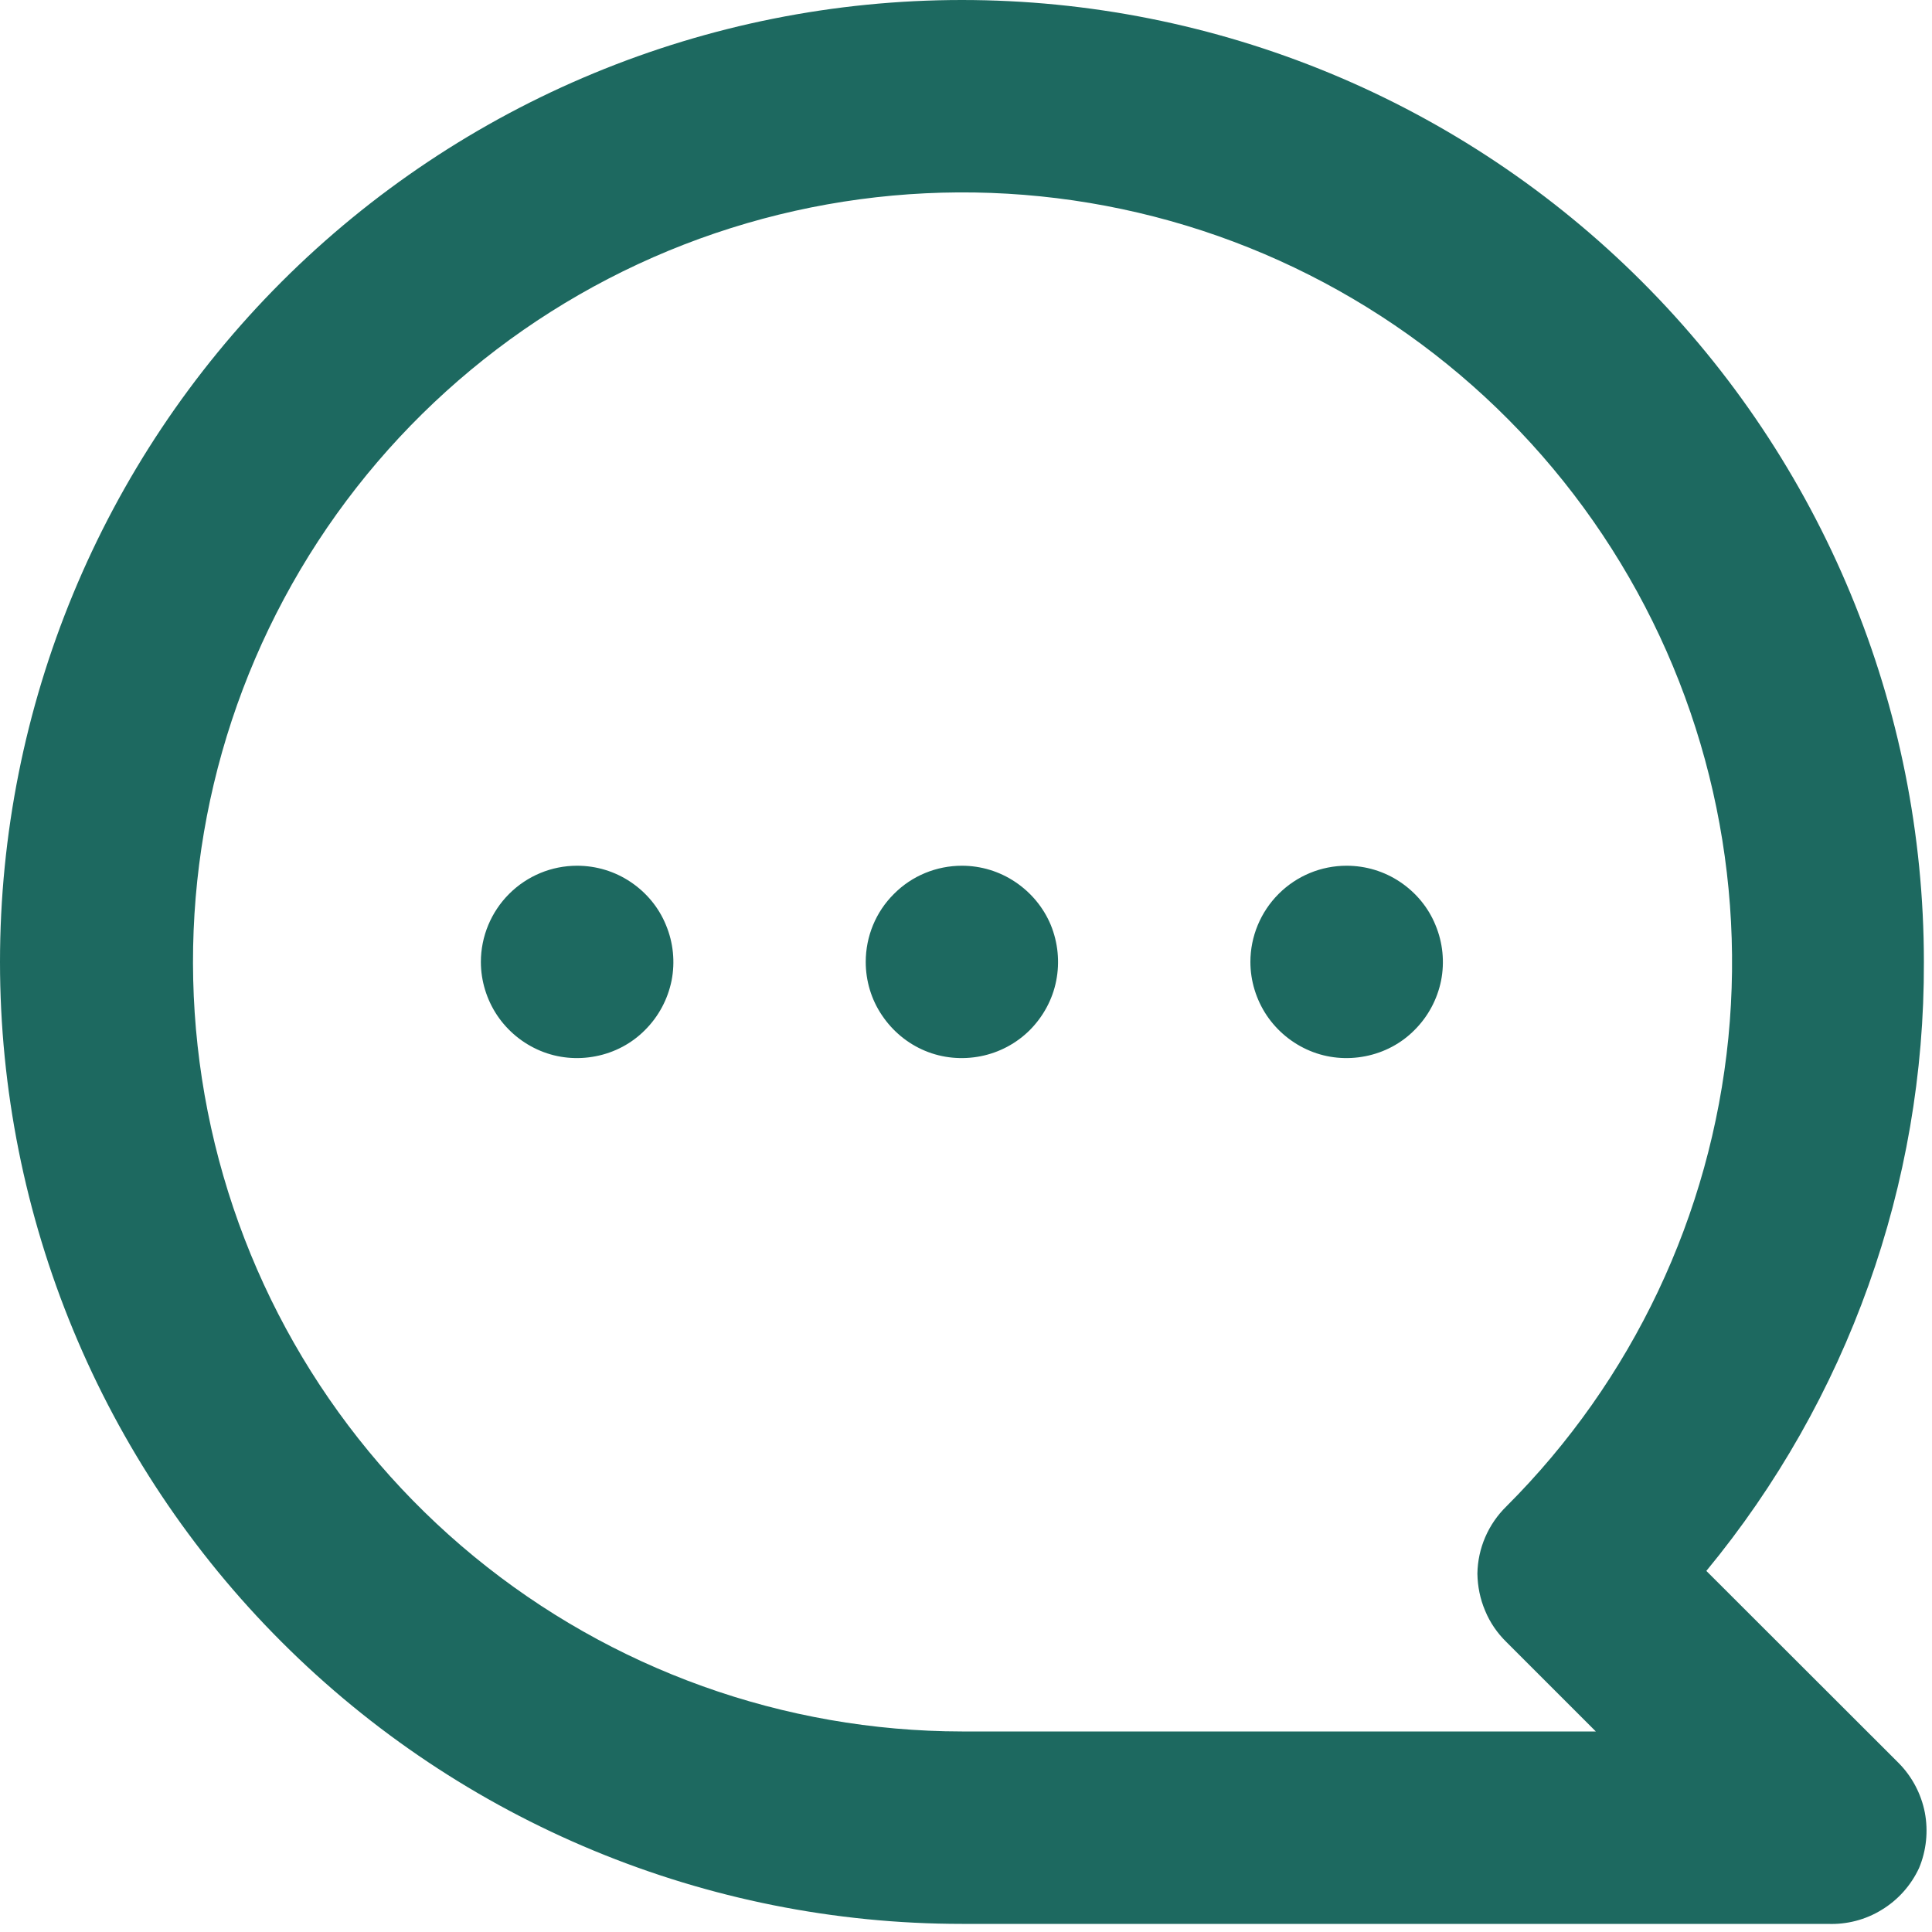 <?xml version="1.0" encoding="UTF-8"?> <svg xmlns="http://www.w3.org/2000/svg" width="10" height="10" viewBox="0 0 10 10" fill="none"><path d="M6.97 4.481C7.069 4.481 7.165 4.51 7.247 4.565C7.329 4.62 7.393 4.697 7.43 4.788C7.468 4.879 7.478 4.979 7.459 5.076C7.439 5.173 7.392 5.261 7.322 5.331C7.253 5.401 7.164 5.448 7.067 5.467C6.971 5.486 6.871 5.477 6.78 5.439C6.689 5.401 6.611 5.337 6.556 5.255C6.502 5.174 6.472 5.077 6.472 4.979C6.472 4.847 6.525 4.72 6.618 4.627C6.712 4.533 6.838 4.481 6.97 4.481ZM4.979 4.481C5.077 4.481 5.173 4.51 5.255 4.565C5.337 4.62 5.401 4.697 5.439 4.788C5.476 4.879 5.486 4.979 5.467 5.076C5.448 5.173 5.4 5.261 5.331 5.331C5.261 5.401 5.172 5.448 5.076 5.467C4.979 5.486 4.879 5.477 4.788 5.439C4.697 5.401 4.62 5.337 4.565 5.255C4.51 5.174 4.481 5.077 4.481 4.979C4.481 4.847 4.533 4.72 4.627 4.627C4.72 4.533 4.847 4.481 4.979 4.481ZM2.987 4.481C3.086 4.481 3.182 4.51 3.264 4.565C3.346 4.62 3.41 4.697 3.447 4.788C3.485 4.879 3.495 4.979 3.476 5.076C3.456 5.173 3.409 5.261 3.339 5.331C3.27 5.401 3.181 5.448 3.084 5.467C2.988 5.486 2.888 5.477 2.797 5.439C2.706 5.401 2.628 5.337 2.573 5.255C2.519 5.174 2.489 5.077 2.489 4.979C2.489 4.847 2.542 4.72 2.635 4.627C2.729 4.533 2.855 4.481 2.987 4.481ZM4.979 0C5.633 0 6.28 0.129 6.884 0.379C7.488 0.629 8.037 0.996 8.499 1.458C9.433 2.392 9.958 3.658 9.958 4.979C9.962 6.129 9.564 7.244 8.832 8.131L9.828 9.126C9.897 9.196 9.944 9.285 9.963 9.382C9.981 9.478 9.971 9.578 9.933 9.669C9.891 9.759 9.824 9.834 9.74 9.885C9.656 9.937 9.558 9.962 9.46 9.958H4.979C3.658 9.958 2.392 9.433 1.458 8.499C0.524 7.566 -0 6.299 -0 4.979C-0 3.658 0.524 2.392 1.458 1.458C2.392 0.525 3.658 0 4.979 0ZM4.979 8.962H8.26L7.797 8.499C7.75 8.453 7.712 8.398 7.687 8.337C7.661 8.276 7.648 8.211 7.647 8.145C7.649 8.014 7.703 7.889 7.797 7.797C8.449 7.146 8.855 6.289 8.946 5.372C9.036 4.455 8.807 3.535 8.295 2.768C7.784 2.002 7.022 1.436 6.141 1.168C5.259 0.9 4.312 0.946 3.46 1.298C2.609 1.65 1.905 2.286 1.47 3.099C1.035 3.911 0.896 4.849 1.075 5.753C1.254 6.657 1.741 7.471 2.453 8.056C3.165 8.641 4.057 8.961 4.979 8.962Z" fill="#1D6960"></path></svg> 